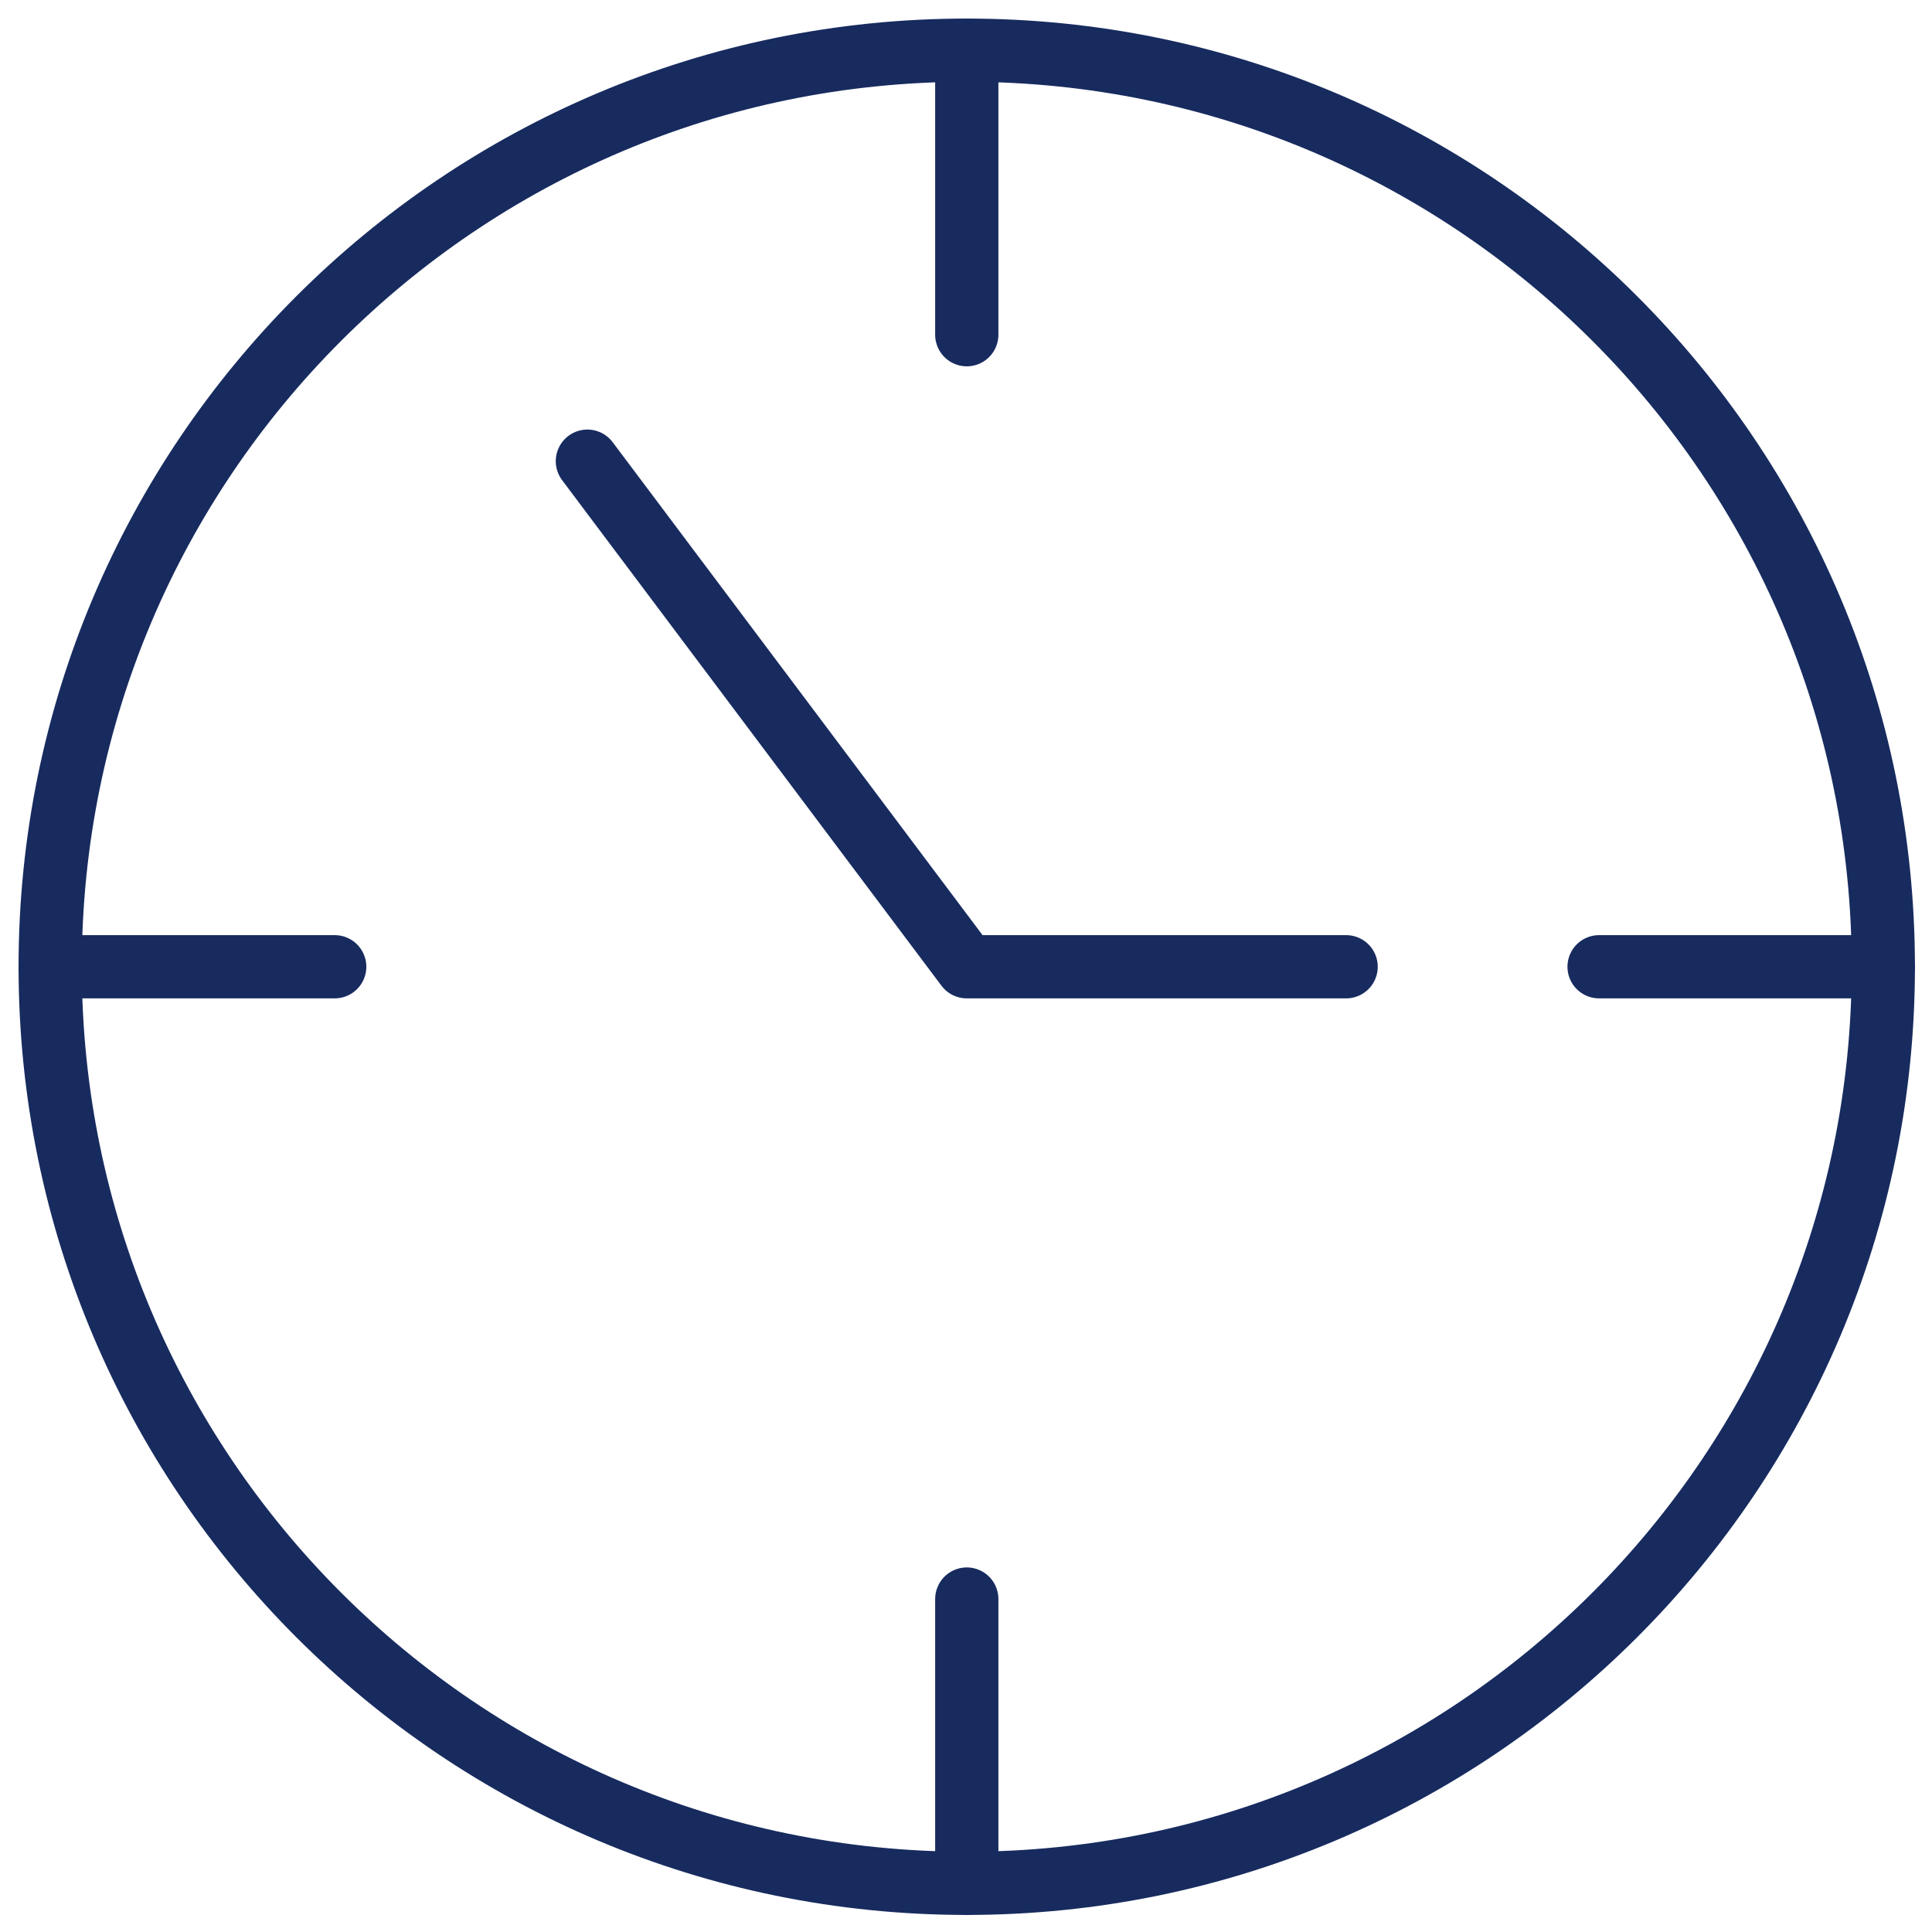 <svg xmlns="http://www.w3.org/2000/svg" fill="none" viewBox="0 0 77 77"><path stroke="#172B5F" stroke-linecap="round" stroke-linejoin="round" stroke-width="2.52" d="M38.531 2v11.34M75.061 38.53h-11.33M38.531 75.06V63.73M2 38.53h11.34M23.41 18.38l15.12 20.15h15.12"/><path stroke="#172B5F" stroke-linecap="round" stroke-linejoin="round" stroke-width="2.52" d="M38.53 75.06c20.175 0 36.53-16.355 36.53-36.53S58.705 2 38.53 2 2 18.355 2 38.53s16.355 36.53 36.53 36.53Z"/></svg>